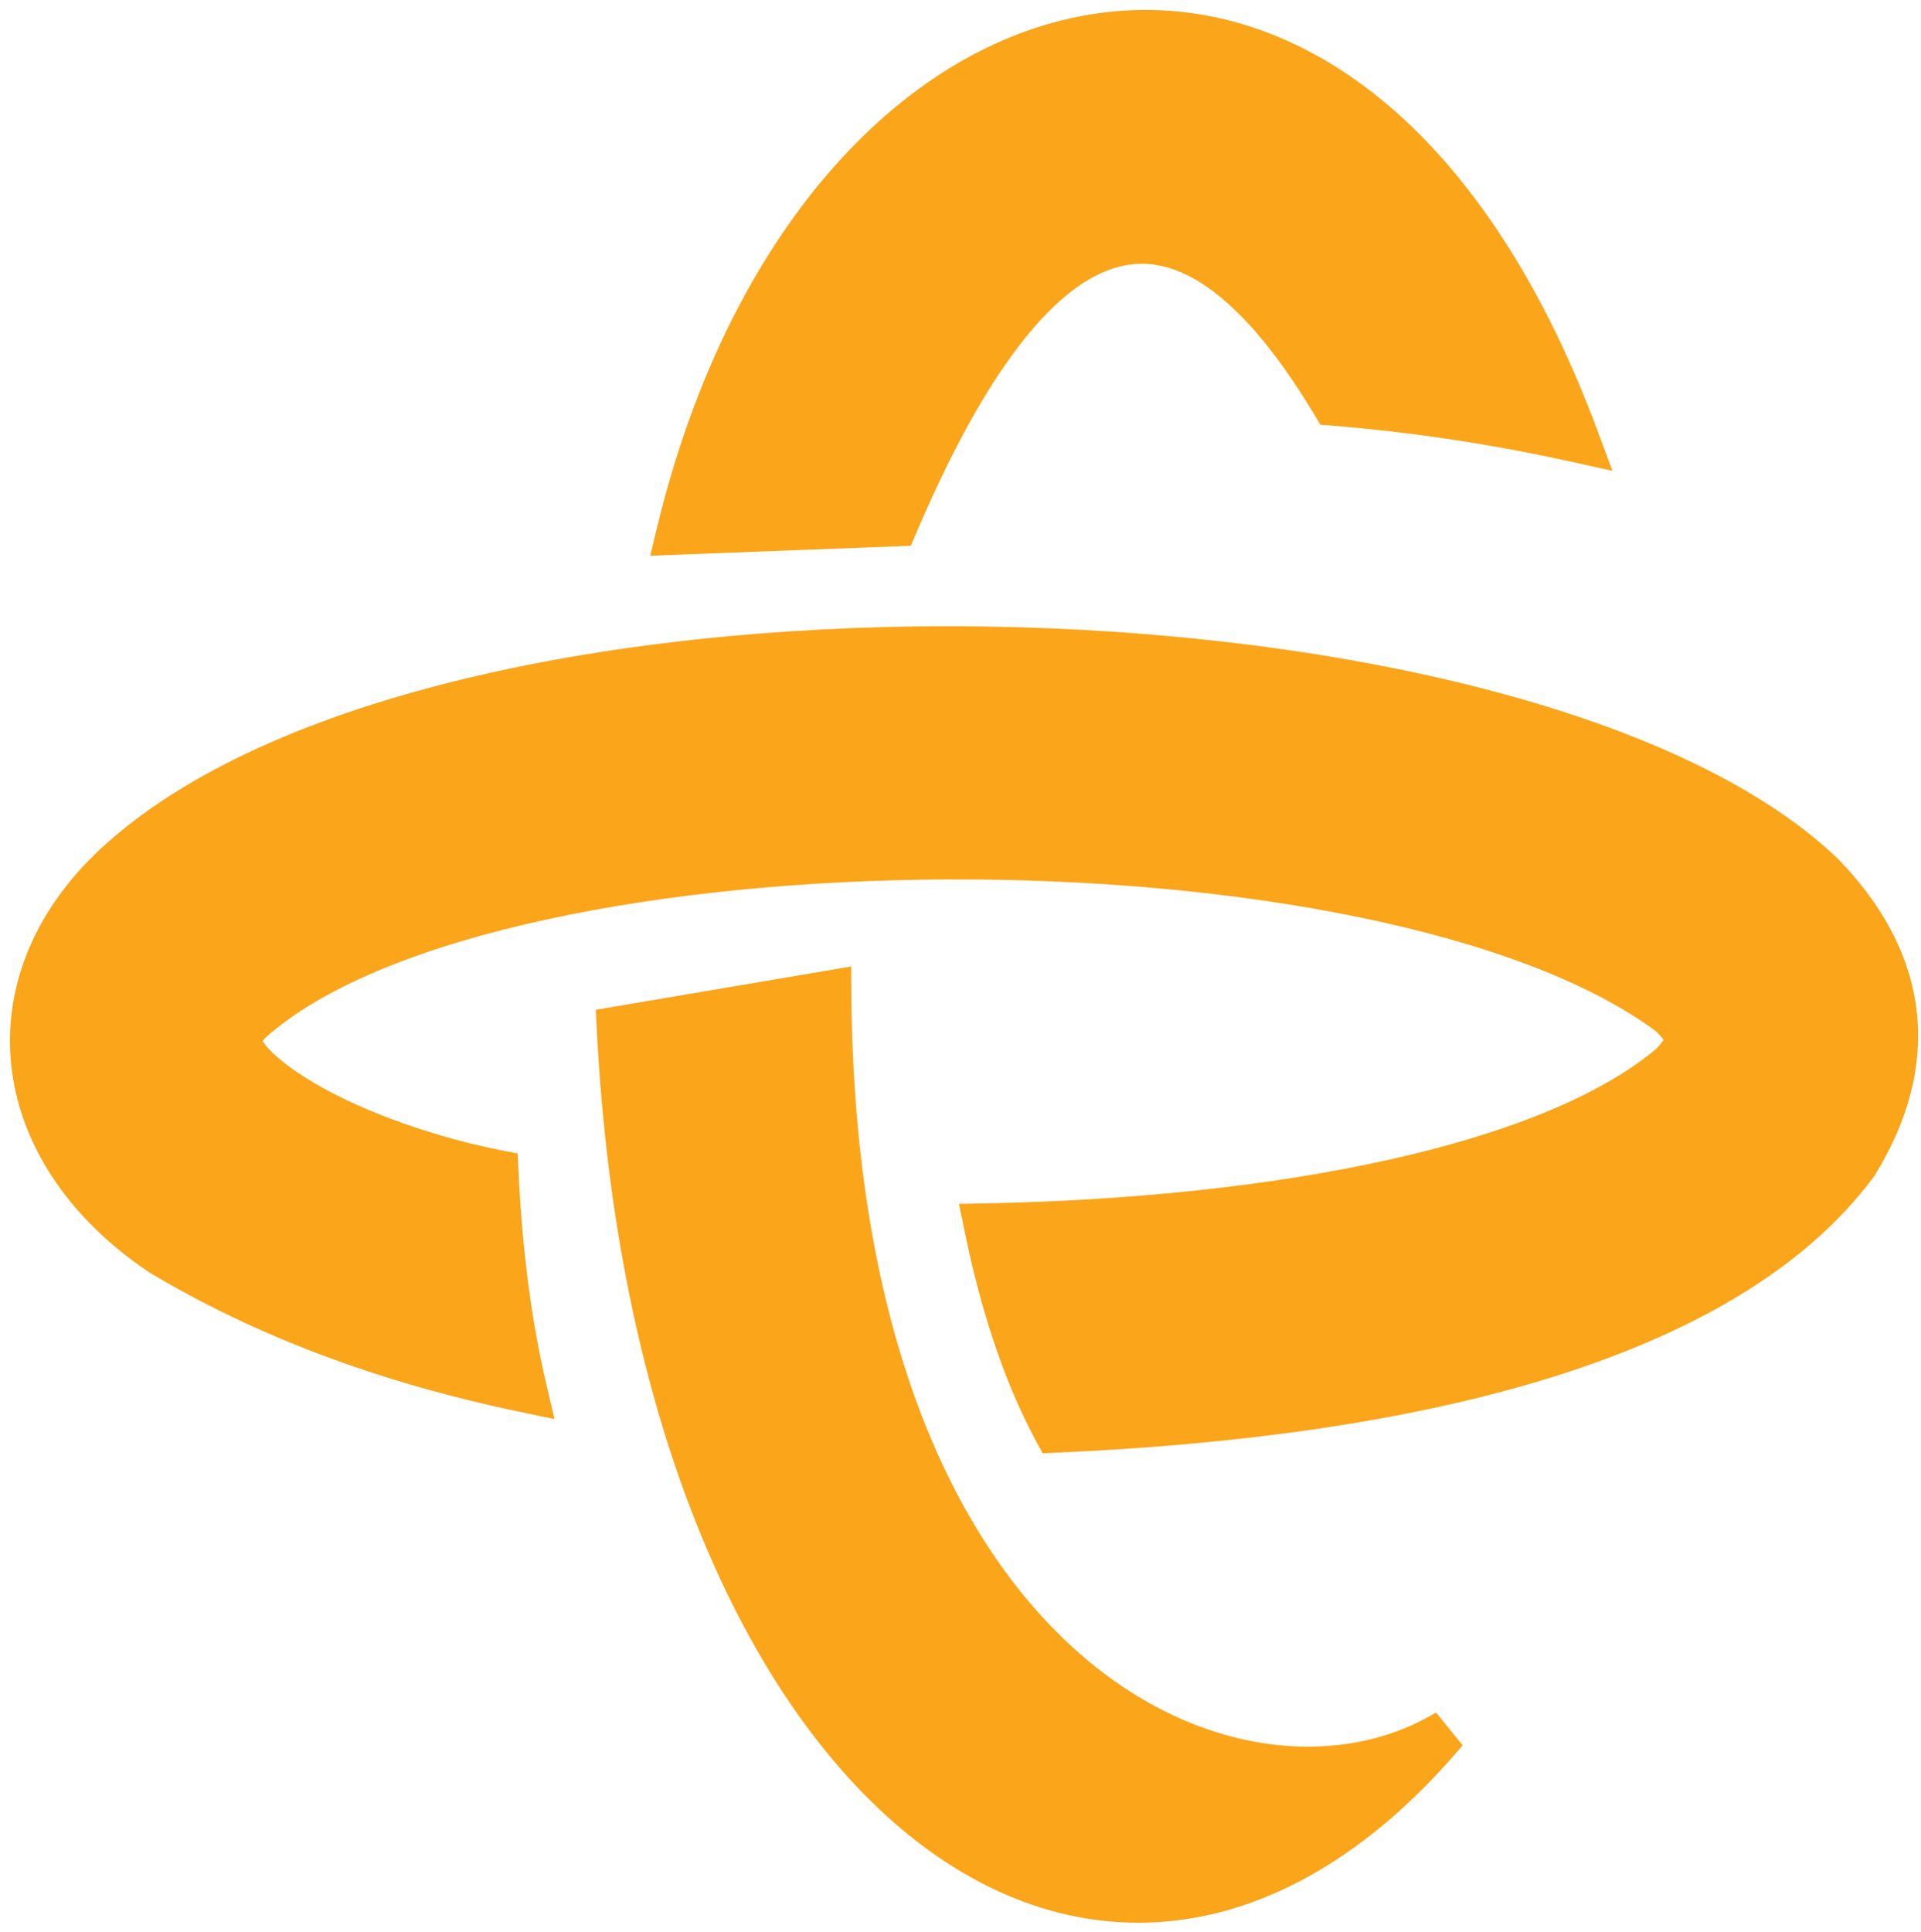 <svg xmlns="http://www.w3.org/2000/svg" width="174" height="175" viewBox="0 0 174 175" fill="none"><path d="M119.943 37L120.22 37.462L120.758 37.505C127.99 38.093 135.244 39.181 142.516 40.787L144.397 41.202L143.726 39.397C133.152 10.951 115.637 -0.444 98.82 2.362C82.138 5.145 66.881 21.825 60.569 47.883L60.242 49.231L61.629 49.178L81.132 48.431L81.796 48.405L82.057 47.795C84.851 41.254 87.755 35.777 90.76 31.629C93.774 27.467 96.823 24.735 99.872 23.538C102.852 22.368 105.946 22.62 109.251 24.679C112.608 26.771 116.184 30.736 119.943 37Z" fill="#FBA51A" stroke="#FBA51A" stroke-width="2.098"></path><path d="M47.216 126.819L48.828 127.156L48.452 125.553C47.06 119.62 46.252 113.123 45.919 106.158L45.88 105.338L45.074 105.179C41.374 104.449 37.198 103.23 33.378 101.654C29.548 100.074 26.156 98.169 23.951 96.1C22.924 95.084 22.705 94.552 22.7 94.261C22.697 94.026 22.839 93.602 23.81 92.794L23.81 92.794L23.817 92.788C29.208 88.215 38.196 84.673 49.188 82.272C60.148 79.877 72.975 78.643 85.928 78.598C98.881 78.554 111.928 79.698 123.329 82.046C134.725 84.393 144.376 87.921 150.659 92.584C151.646 93.514 151.766 93.986 151.755 94.222C151.741 94.511 151.527 94.942 150.71 95.779C145.425 100.225 136.751 103.671 126.005 106.064C115.264 108.456 102.574 109.77 89.405 110.032L88.144 110.057L88.398 111.292C89.821 118.192 91.824 124.537 94.737 129.96L95.049 130.541L95.708 130.512C112.133 129.788 127.383 127.708 140.028 123.8C152.659 119.896 162.808 114.132 168.879 105.953L168.907 105.916L168.93 105.877C171.811 101.199 173.091 96.464 172.58 91.804C172.069 87.145 169.781 82.684 165.747 78.534L165.733 78.52L165.719 78.506C158.772 71.875 147.467 66.831 134.078 63.38C120.662 59.922 105.032 58.032 89.318 57.792C73.604 57.551 57.771 58.959 43.947 62.117C30.146 65.269 18.242 70.189 10.486 77.047C4.188 82.582 1.377 89.448 2.048 96.222C2.717 102.983 6.836 109.47 14.031 114.313L14.053 114.328L14.077 114.343C23.529 120.009 34.569 124.176 47.216 126.819Z" fill="#FBA51A" stroke="#FBA51A" stroke-width="2.098"></path><path d="M55.979 92.175L55.059 92.331L55.107 93.263C56.845 127.272 67.727 152.535 82.293 164.814C89.598 170.972 97.861 173.882 106.329 172.9C114.786 171.92 123.285 167.077 131.118 158.052L129.82 156.445C120.927 161.336 107.699 160.163 96.542 150.047C85.396 139.94 76.303 120.853 76.065 90.003L76.056 88.771L74.841 88.977L55.979 92.175Z" fill="#FBA51A" stroke="#FBA51A" stroke-width="2.098"></path></svg>
